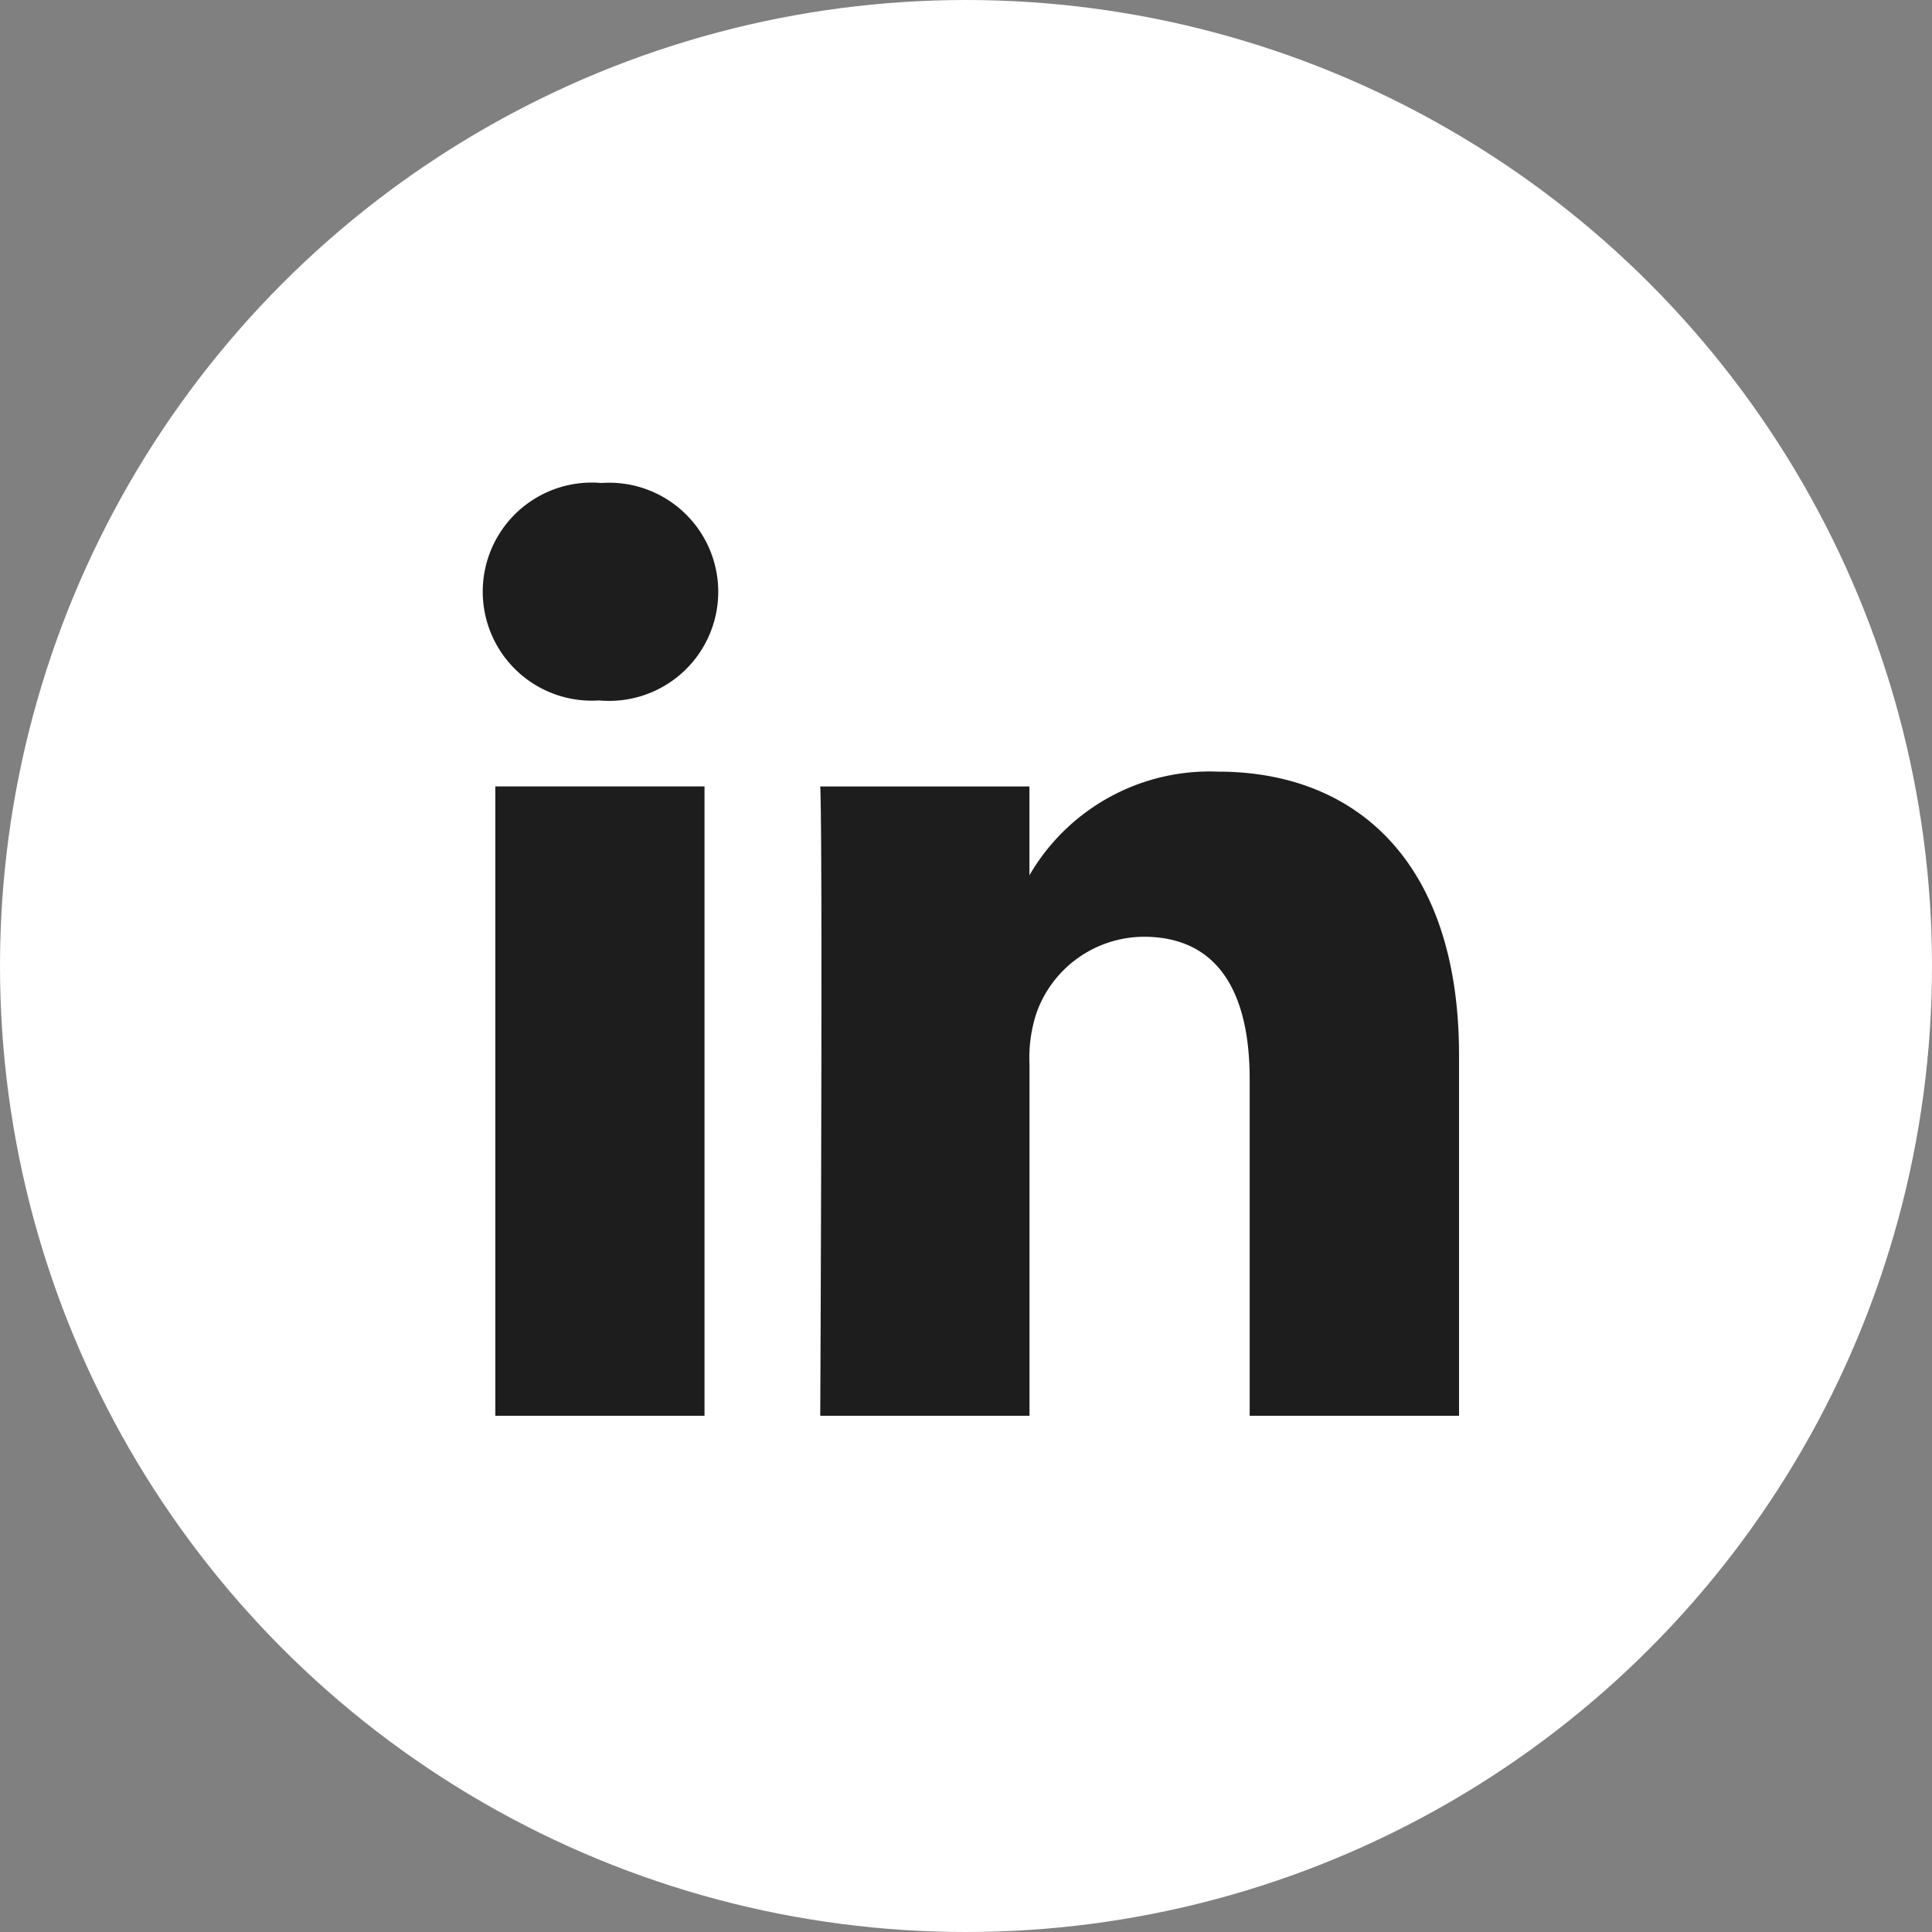 <svg xmlns="http://www.w3.org/2000/svg" width="52" height="52" viewBox="0 0 52 52">
  <rect x="0" y="0" width="52" height="52" fill="#808080" stroke="none"/>
  <g id="Group_43" data-name="Group 43" transform="translate(-1644 -2900)">
    <circle id="background" cx="26" cy="26" r="26" transform="translate(1644 2900)" fill="#fff"/>
    <path id="Path_6" data-name="Path 6" d="M43.192,68.534V51.594H37.562v16.94h5.631ZM40.378,49.282a2.936,2.936,0,1,0,.037-5.854,2.935,2.935,0,1,0-.074,5.853h.036Zm5.931,19.252h5.63V59.075a3.855,3.855,0,0,1,.185-1.374,3.081,3.081,0,0,1,2.889-2.06c2.037,0,2.852,1.553,2.852,3.831v9.061H63.5V58.821c0-5.2-2.777-7.624-6.482-7.624A5.61,5.61,0,0,0,51.9,54.051h.037V51.595h-5.63c.073,1.589,0,16.94,0,16.94Z" transform="translate(1619.77 2869.572)" fill="#1d1d1d"/>
  </g>
</svg>
